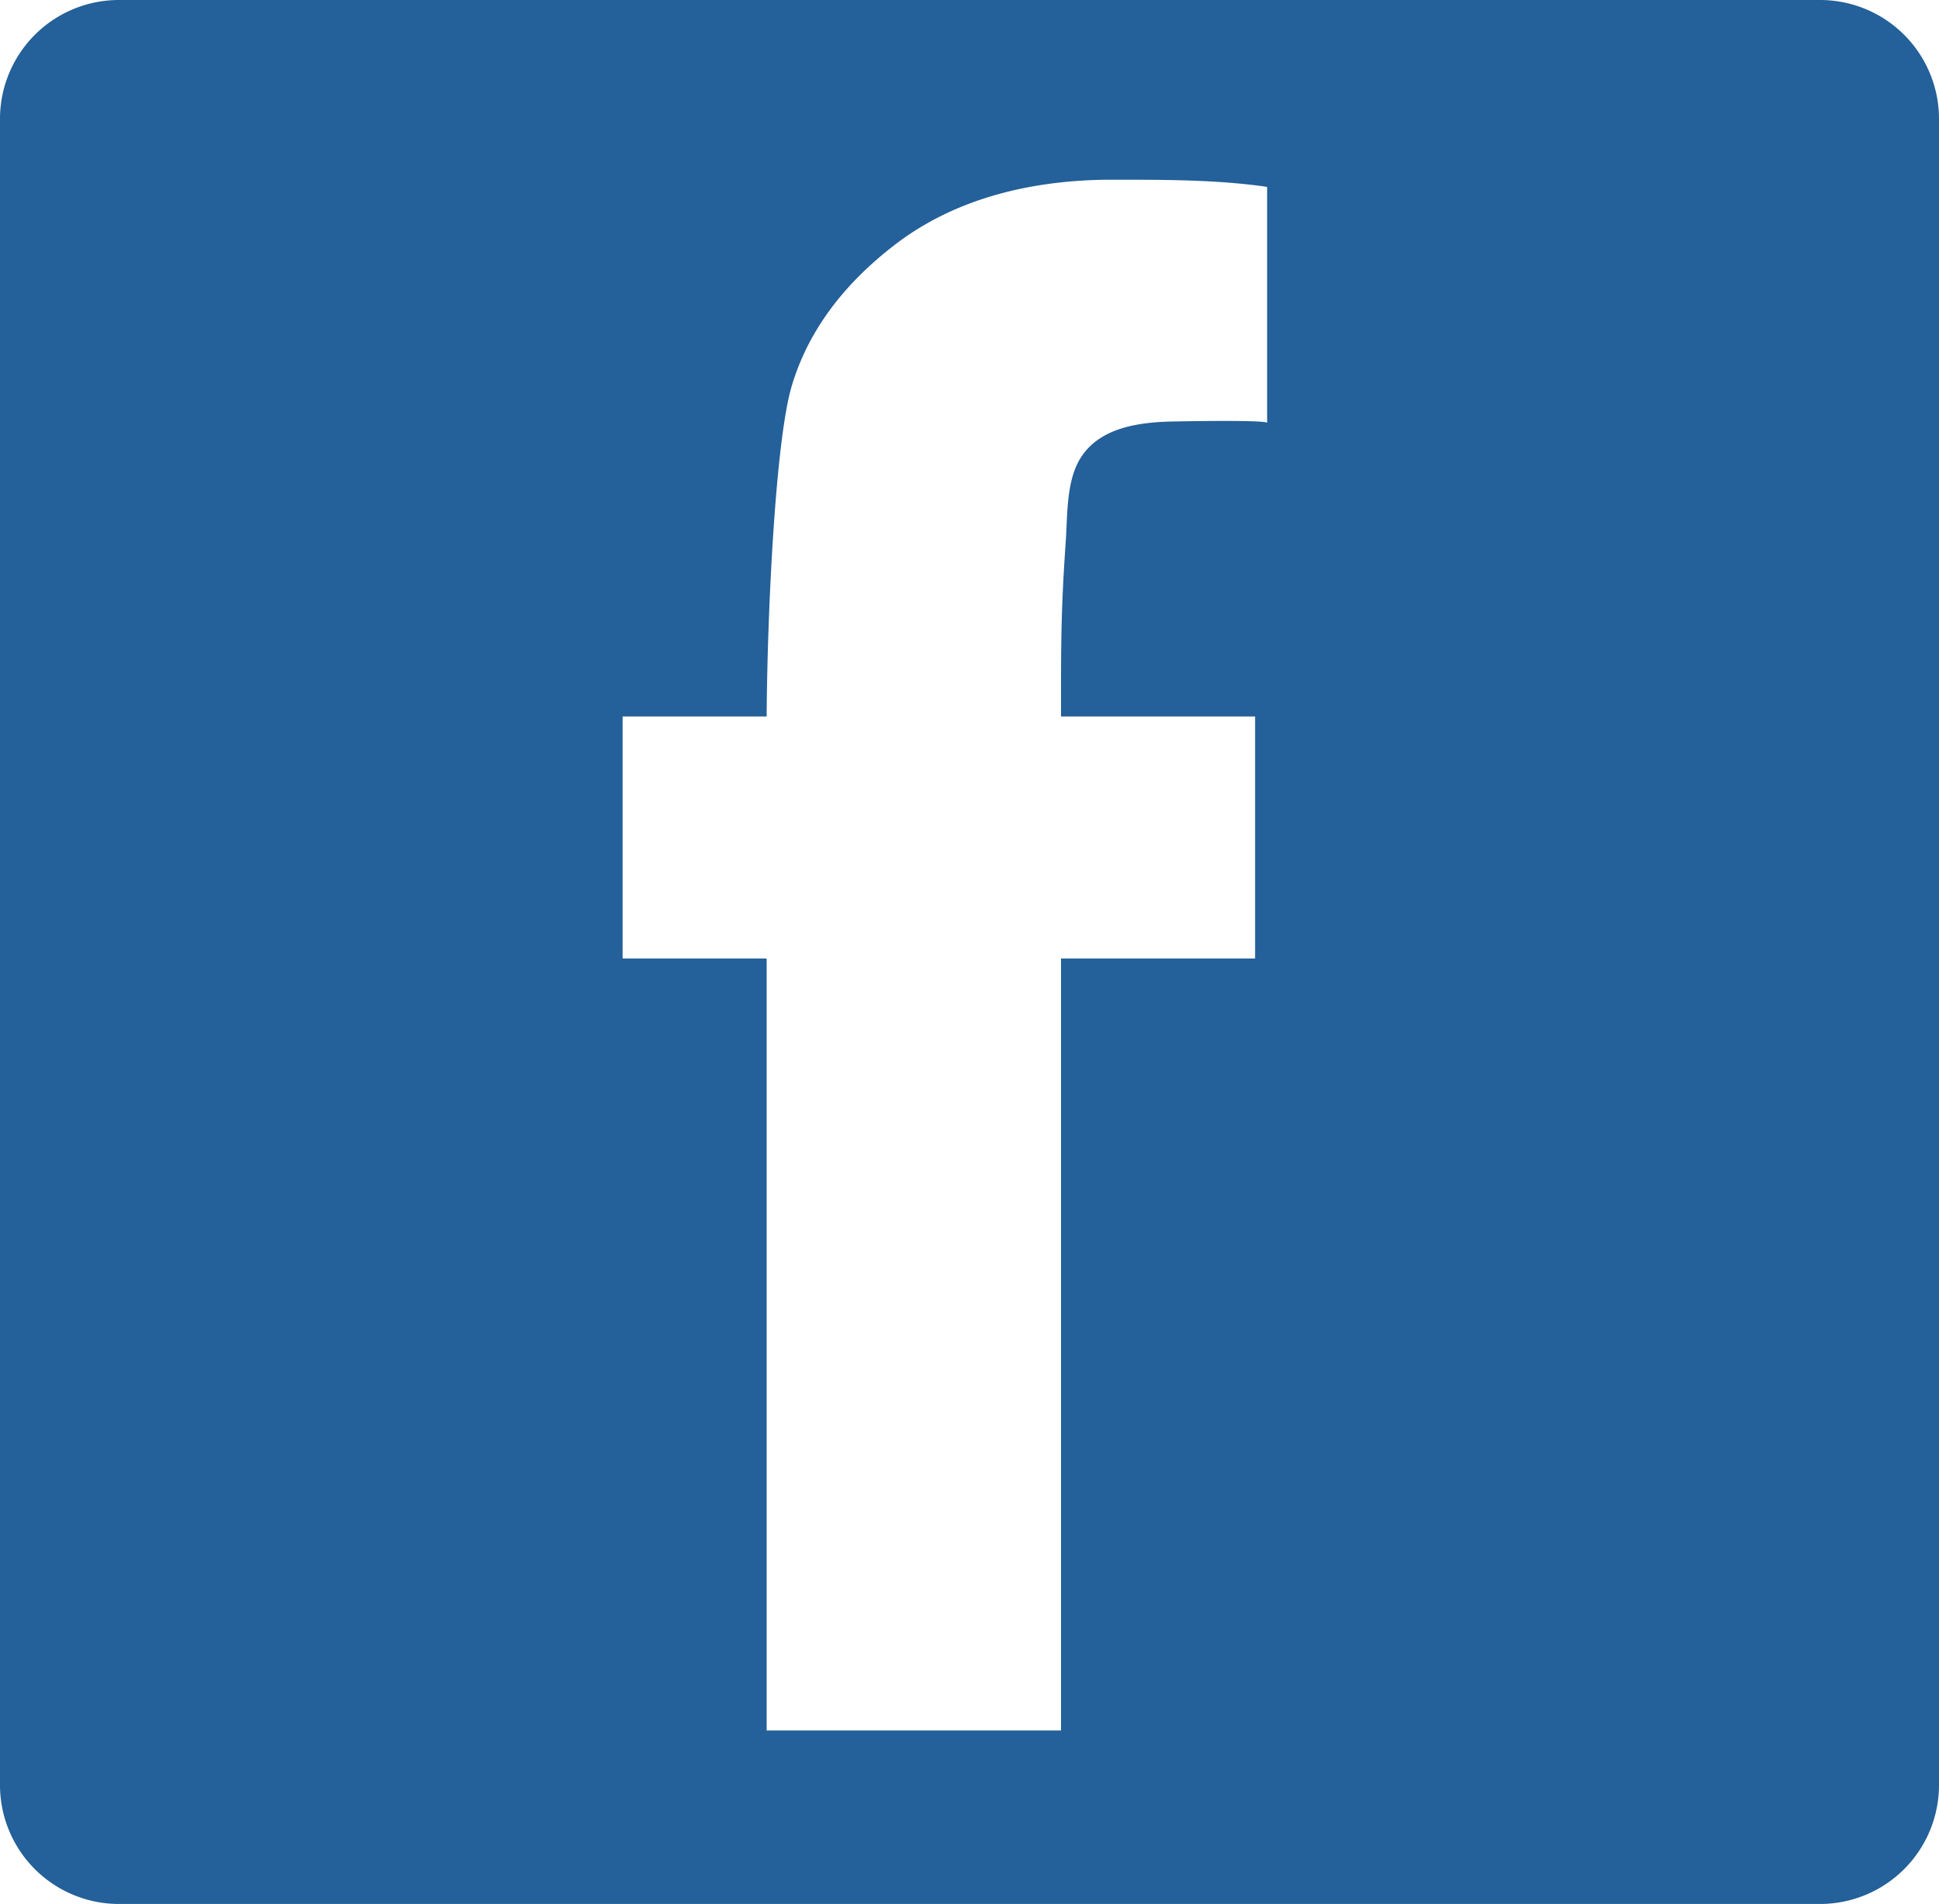 <?xml version="1.0"?>
<svg xmlns="http://www.w3.org/2000/svg" viewBox="0 0 629.34 617.98" width="629.34" height="617.98" x="0" y="0"><defs><style>.cls-1{fill:#246099;}</style></defs><title>face_2_mara</title><g id="Layer_2" data-name="Layer 2"><g id="Layer_1-2" data-name="Layer 1"><path class="cls-1" d="M590.74,0H38.6A38.6,38.6,0,0,0,0,38.6V579.37A38.61,38.61,0,0,0,38.6,618H590.74a38.61,38.61,0,0,0,38.6-38.61V38.6A38.6,38.6,0,0,0,590.74,0ZM411.27,137.27c0-1.06-30.57-.51-33.21-.38-10.6.5-22.47,2.7-28,12.91-4,7.39-3.58,17.95-4.16,26.19-1.58,22.27-1.53,34.25-1.53,56.56h63v78.56h-63V561.69H248.83V311.11H202.08V232.55h46.75c.23-35.15,2.94-89.76,8.13-107.22s16.4-32.79,33.63-46,40.69-21,70.42-21c17.46,0,34.21,0,50.26,2.33Z"/></g></g></svg>
